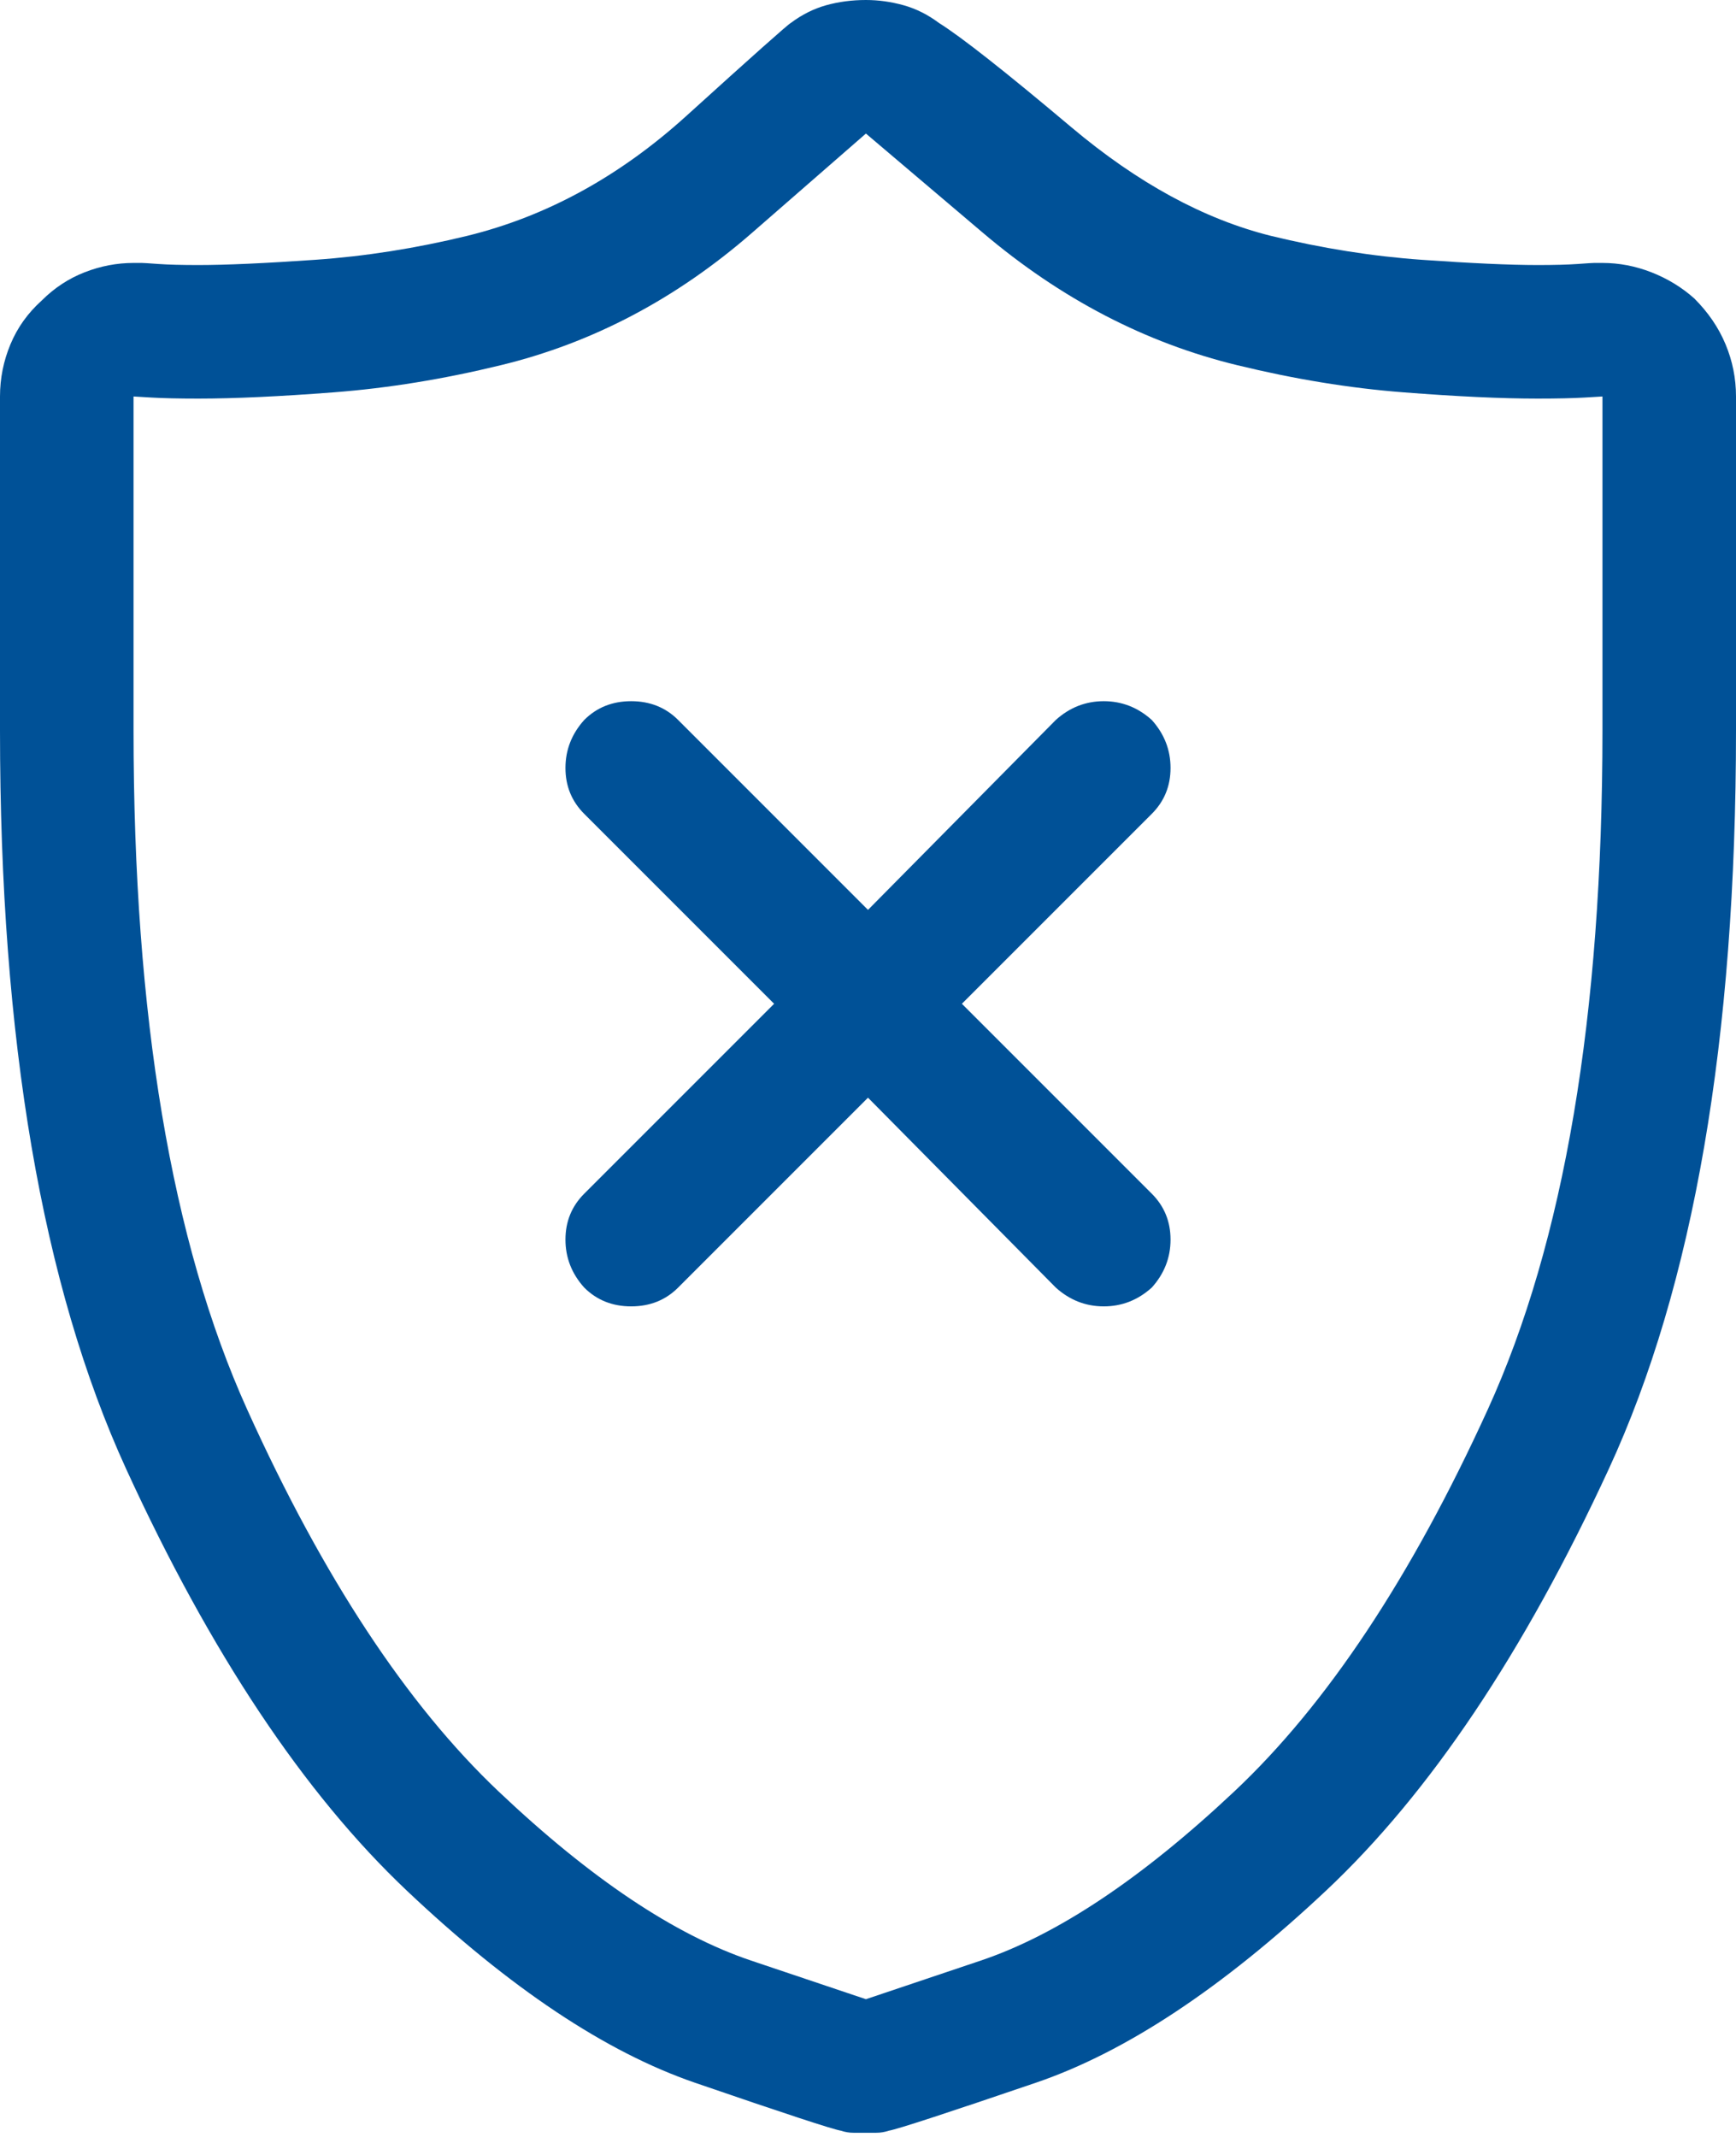 <?xml version="1.0" encoding="UTF-8"?>
<svg width="91px" height="112px" viewBox="0 0 91 112" version="1.1" xmlns="http://www.w3.org/2000/svg" xmlns:xlink="http://www.w3.org/1999/xlink">
    <!-- Generator: Sketch 42 (36781) - http://www.bohemiancoding.com/sketch -->
    <title>Shield - simple-line-icons</title>
    <desc>Created with Sketch.</desc>
    <defs></defs>
    <g id="Desktop-1440" stroke="none" stroke-width="1" fill="none" fill-rule="evenodd">
        <g id="CSA-Binary-Options---Desktop-1440" transform="translate(-105, -6395)" fill="#005197">
            <path d="M193.812,6410.641 C194.542,6411.37 195.089,6412.172 195.453,6413.047 C195.818,6413.922 196,6414.833 196,6415.781 L196,6433.281 C196,6449.469 193.776,6462.375 189.328,6472 C184.88,6481.625 179.94,6488.99 174.508,6494.094 C169.075,6499.198 164.008,6502.552 159.305,6504.156 C154.602,6505.76 152.031,6506.599 151.594,6506.672 C151.375,6506.745 151.156,6506.781 150.938,6506.781 L149.734,6506.781 C149.516,6506.781 149.297,6506.745 149.078,6506.672 C148.641,6506.599 146.089,6505.76 141.422,6504.156 C136.755,6502.552 131.724,6499.198 126.328,6494.094 C120.932,6488.99 116.029,6481.625 111.617,6472 C107.206,6462.375 105,6449.469 105,6433.281 L105,6415.781 C105,6414.833 105.182,6413.922 105.547,6413.047 C105.911,6412.172 106.458,6411.406 107.188,6410.75 C107.844,6410.094 108.591,6409.602 109.43,6409.273 C110.268,6408.945 111.125,6408.781 112,6408.781 L112.438,6408.781 C112.51,6408.781 112.802,6408.799 113.312,6408.836 C113.823,6408.872 114.516,6408.891 115.391,6408.891 C116.849,6408.891 118.891,6408.799 121.516,6408.617 C124.141,6408.435 126.802,6408.016 129.5,6407.359 C133.656,6406.339 137.484,6404.242 140.984,6401.07 C144.484,6397.898 146.307,6396.276 146.453,6396.203 C147.036,6395.766 147.656,6395.456 148.312,6395.273 C148.969,6395.091 149.661,6395 150.391,6395 C151.047,6395 151.703,6395.091 152.359,6395.273 C153.016,6395.456 153.635,6395.766 154.219,6396.203 C155.385,6396.932 157.701,6398.755 161.164,6401.672 C164.628,6404.589 168.109,6406.484 171.609,6407.359 C174.307,6408.016 176.951,6408.435 179.539,6408.617 C182.128,6408.799 184.151,6408.891 185.609,6408.891 C186.484,6408.891 187.177,6408.872 187.688,6408.836 C188.198,6408.799 188.49,6408.781 188.562,6408.781 L189,6408.781 C189.875,6408.781 190.732,6408.945 191.57,6409.273 C192.409,6409.602 193.156,6410.057 193.812,6410.641 Z M189,6433.281 L189,6415.781 L188.07,6415.836 C187.451,6415.872 186.63,6415.891 185.609,6415.891 C183.714,6415.891 181.362,6415.781 178.555,6415.562 C175.747,6415.344 172.849,6414.87 169.859,6414.141 C165.047,6412.974 160.599,6410.659 156.516,6407.195 L150.391,6402 L144.43,6407.195 C140.456,6410.659 136.063,6412.974 131.25,6414.141 C128.26,6414.87 125.344,6415.344 122.5,6415.562 C119.656,6415.781 117.286,6415.891 115.391,6415.891 C114.37,6415.891 113.549,6415.872 112.93,6415.836 L112,6415.781 L112,6433.281 C112,6448.229 113.987,6460.096 117.961,6468.883 C121.935,6477.669 126.328,6484.341 131.141,6488.898 C135.953,6493.456 140.365,6496.409 144.375,6497.758 L150.391,6499.781 L156.406,6497.758 C160.417,6496.409 164.846,6493.456 169.695,6488.898 C174.544,6484.341 178.974,6477.669 182.984,6468.883 C186.995,6460.096 189,6448.229 189,6433.281 Z M165.375,6432.734 C166.031,6433.464 166.359,6434.302 166.359,6435.25 C166.359,6436.198 166.031,6437 165.375,6437.656 L155.422,6447.609 L165.375,6457.562 C166.031,6458.219 166.359,6459.021 166.359,6459.969 C166.359,6460.917 166.031,6461.755 165.375,6462.484 C164.646,6463.141 163.807,6463.469 162.859,6463.469 C161.911,6463.469 161.073,6463.141 160.344,6462.484 L150.5,6452.531 L140.547,6462.484 C139.891,6463.141 139.07,6463.469 138.086,6463.469 C137.102,6463.469 136.281,6463.141 135.625,6462.484 C134.969,6461.755 134.641,6460.917 134.641,6459.969 C134.641,6459.021 134.969,6458.219 135.625,6457.562 L145.578,6447.609 L135.625,6437.656 C134.969,6437 134.641,6436.198 134.641,6435.25 C134.641,6434.302 134.969,6433.464 135.625,6432.734 C136.281,6432.078 137.102,6431.75 138.086,6431.75 C139.07,6431.75 139.891,6432.078 140.547,6432.734 L150.5,6442.688 L160.344,6432.734 C161.073,6432.078 161.911,6431.75 162.859,6431.75 C163.807,6431.75 164.646,6432.078 165.375,6432.734 Z" id="Shield---simple-line-icons"></path>
        </g>
    </g>
</svg>
